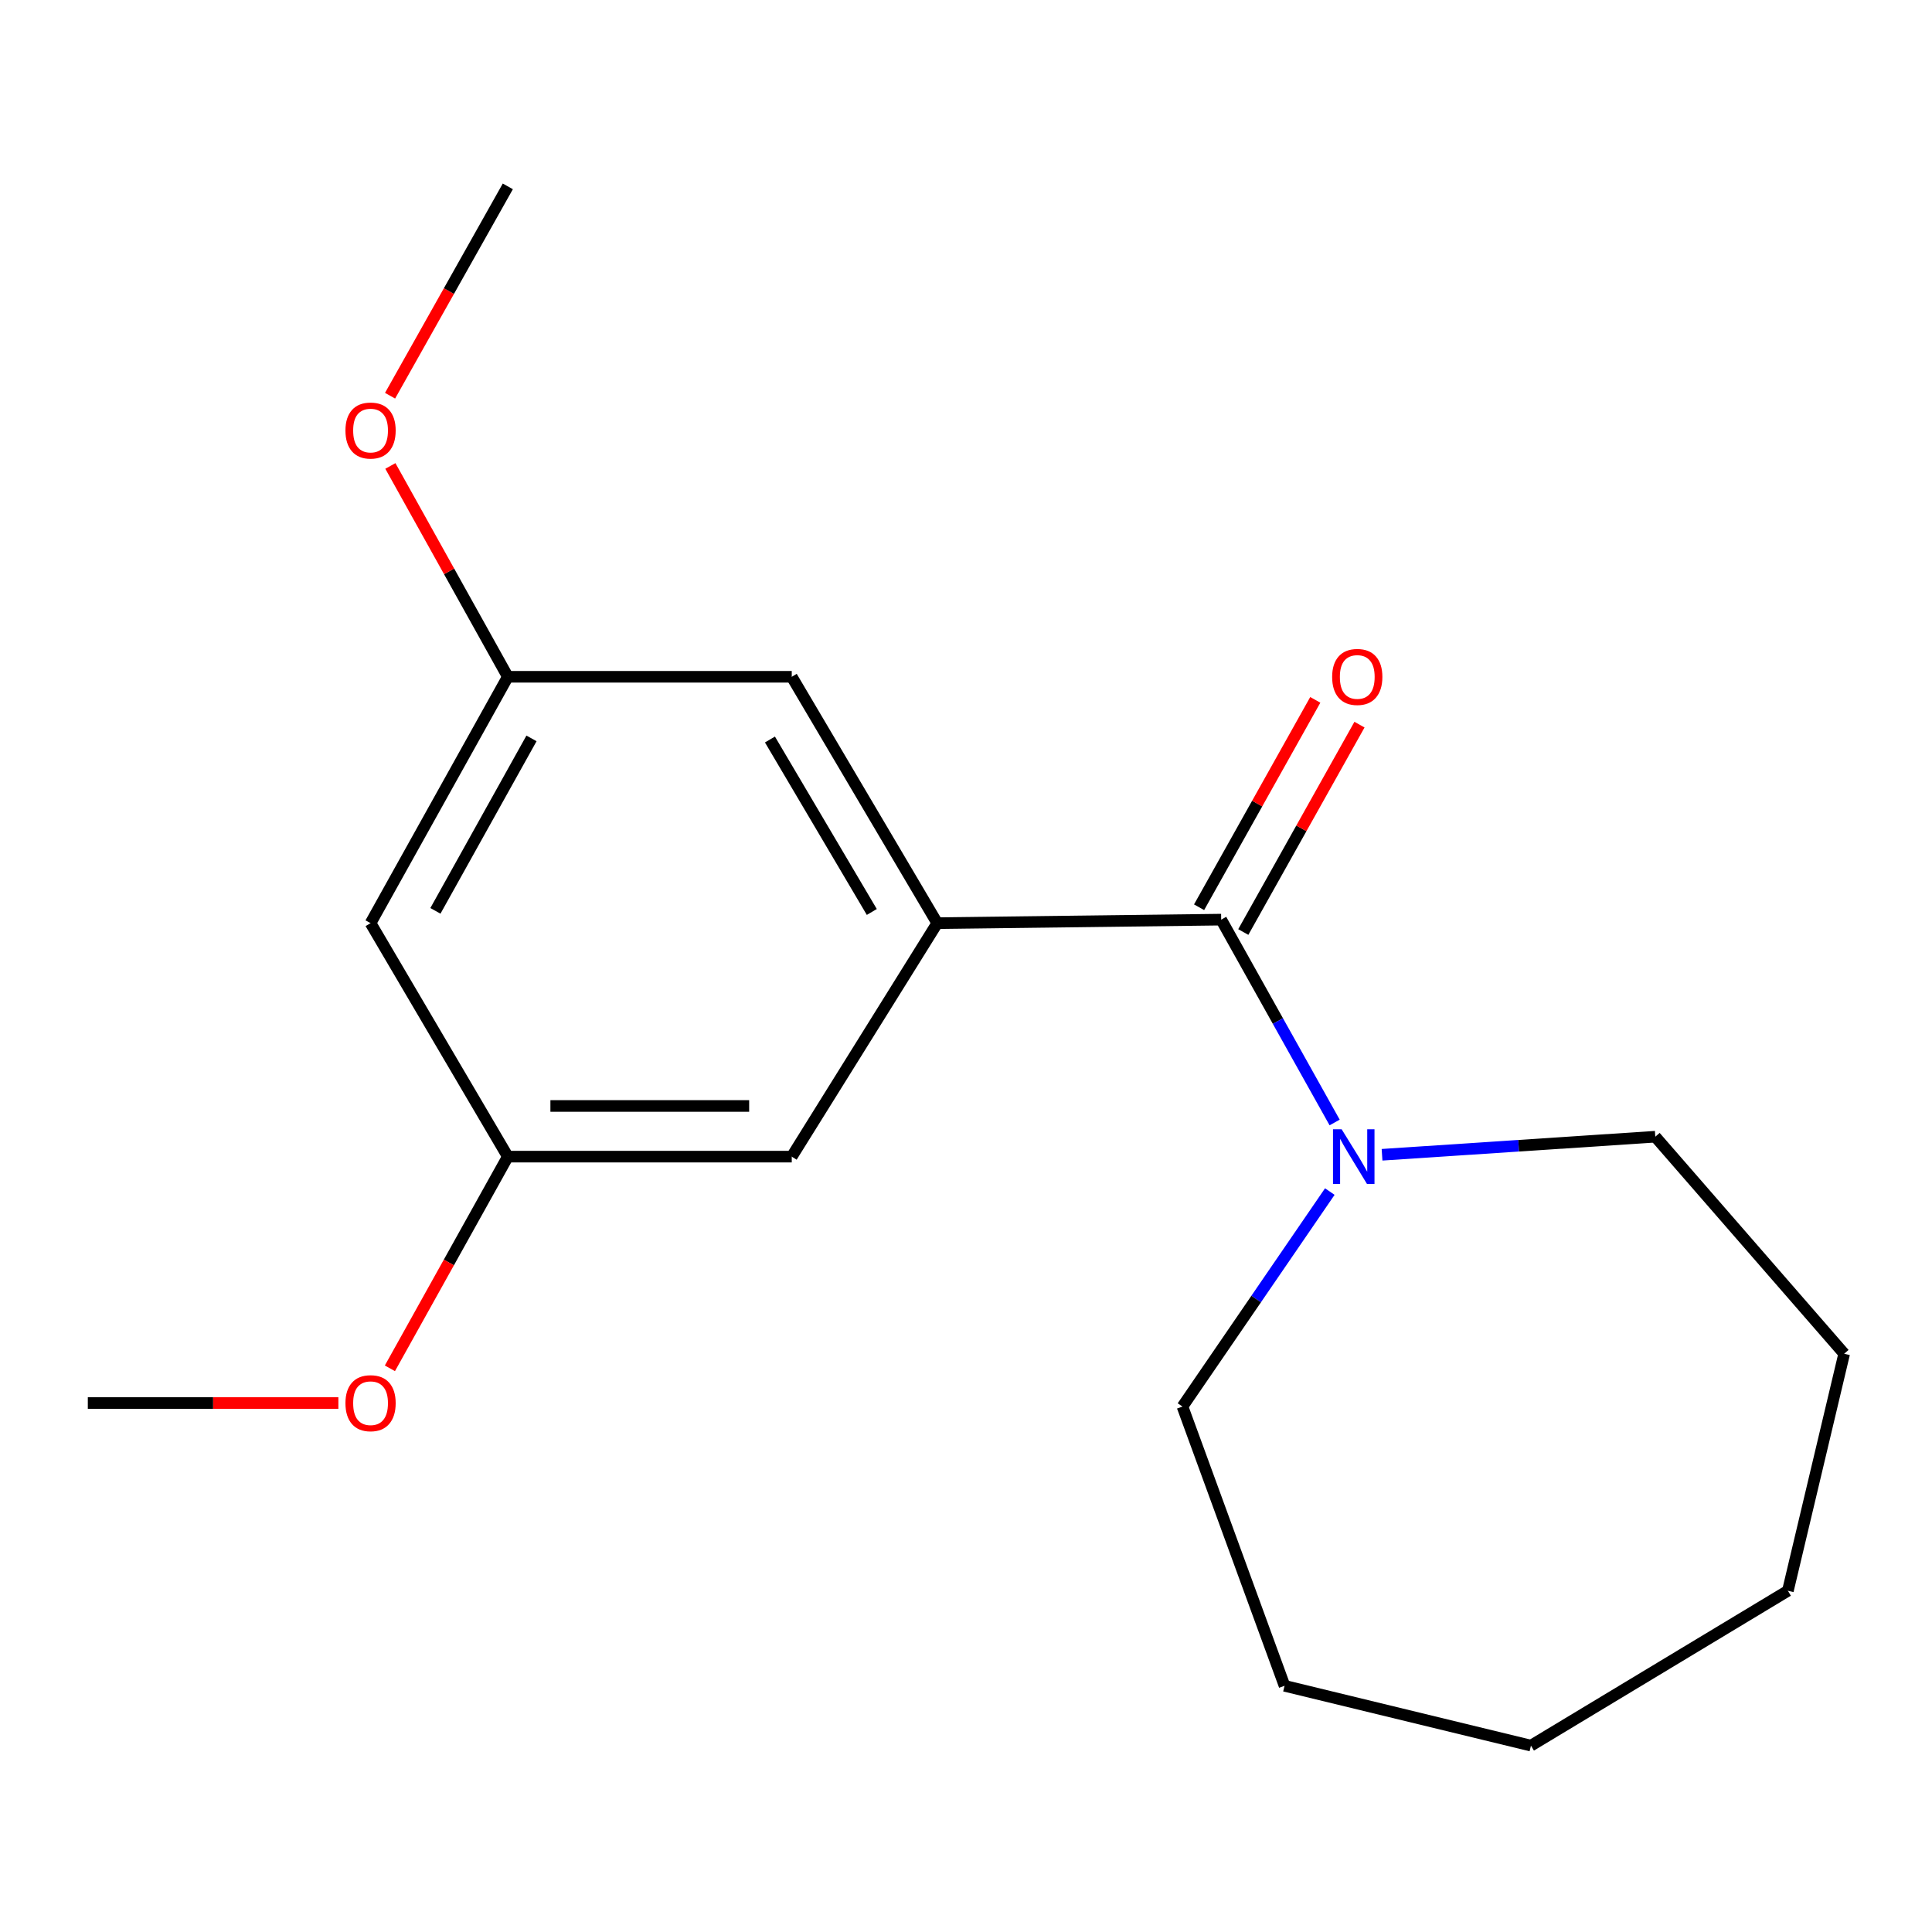 <?xml version='1.0' encoding='iso-8859-1'?>
<svg version='1.1' baseProfile='full'
              xmlns='http://www.w3.org/2000/svg'
                      xmlns:rdkit='http://www.rdkit.org/xml'
                      xmlns:xlink='http://www.w3.org/1999/xlink'
                  xml:space='preserve'
width='1000px' height='1000px' viewBox='0 0 1000 1000'>
<!-- END OF HEADER -->
<rect style='opacity:1.0;fill:#FFFFFF;stroke:none' width='1000' height='1000' x='0' y='0'> </rect>
<path class='bond-0' d='M 632.083,476.002 L 485.123,477.823' style='fill:none;fill-rule:evenodd;stroke:#000000;stroke-width:6px;stroke-linecap:butt;stroke-linejoin:miter;stroke-opacity:1' />
<path class='bond-1' d='M 632.083,476.002 L 661.447,528.5' style='fill:none;fill-rule:evenodd;stroke:#000000;stroke-width:6px;stroke-linecap:butt;stroke-linejoin:miter;stroke-opacity:1' />
<path class='bond-1' d='M 661.447,528.5 L 690.81,580.998' style='fill:none;fill-rule:evenodd;stroke:#0000FF;stroke-width:6px;stroke-linecap:butt;stroke-linejoin:miter;stroke-opacity:1' />
<path class='bond-4' d='M 643.523,482.412 L 673.596,428.743' style='fill:none;fill-rule:evenodd;stroke:#000000;stroke-width:6px;stroke-linecap:butt;stroke-linejoin:miter;stroke-opacity:1' />
<path class='bond-4' d='M 673.596,428.743 L 703.668,375.074' style='fill:none;fill-rule:evenodd;stroke:#FF0000;stroke-width:6px;stroke-linecap:butt;stroke-linejoin:miter;stroke-opacity:1' />
<path class='bond-4' d='M 620.643,469.592 L 650.715,415.923' style='fill:none;fill-rule:evenodd;stroke:#000000;stroke-width:6px;stroke-linecap:butt;stroke-linejoin:miter;stroke-opacity:1' />
<path class='bond-4' d='M 650.715,415.923 L 680.788,362.253' style='fill:none;fill-rule:evenodd;stroke:#FF0000;stroke-width:6px;stroke-linecap:butt;stroke-linejoin:miter;stroke-opacity:1' />
<path class='bond-2' d='M 485.123,477.823 L 409.808,350.301' style='fill:none;fill-rule:evenodd;stroke:#000000;stroke-width:6px;stroke-linecap:butt;stroke-linejoin:miter;stroke-opacity:1' />
<path class='bond-2' d='M 451.243,472.033 L 398.523,382.767' style='fill:none;fill-rule:evenodd;stroke:#000000;stroke-width:6px;stroke-linecap:butt;stroke-linejoin:miter;stroke-opacity:1' />
<path class='bond-3' d='M 485.123,477.823 L 409.808,598.672' style='fill:none;fill-rule:evenodd;stroke:#000000;stroke-width:6px;stroke-linecap:butt;stroke-linejoin:miter;stroke-opacity:1' />
<path class='bond-10' d='M 715.346,597.704 L 786.061,593.03' style='fill:none;fill-rule:evenodd;stroke:#0000FF;stroke-width:6px;stroke-linecap:butt;stroke-linejoin:miter;stroke-opacity:1' />
<path class='bond-10' d='M 786.061,593.03 L 856.777,588.356' style='fill:none;fill-rule:evenodd;stroke:#000000;stroke-width:6px;stroke-linecap:butt;stroke-linejoin:miter;stroke-opacity:1' />
<path class='bond-11' d='M 688.306,616.753 L 650.177,672.392' style='fill:none;fill-rule:evenodd;stroke:#0000FF;stroke-width:6px;stroke-linecap:butt;stroke-linejoin:miter;stroke-opacity:1' />
<path class='bond-11' d='M 650.177,672.392 L 612.048,728.03' style='fill:none;fill-rule:evenodd;stroke:#000000;stroke-width:6px;stroke-linecap:butt;stroke-linejoin:miter;stroke-opacity:1' />
<path class='bond-6' d='M 409.808,350.301 L 262.848,350.301' style='fill:none;fill-rule:evenodd;stroke:#000000;stroke-width:6px;stroke-linecap:butt;stroke-linejoin:miter;stroke-opacity:1' />
<path class='bond-7' d='M 409.808,598.672 L 262.848,598.672' style='fill:none;fill-rule:evenodd;stroke:#000000;stroke-width:6px;stroke-linecap:butt;stroke-linejoin:miter;stroke-opacity:1' />
<path class='bond-7' d='M 387.764,572.445 L 284.892,572.445' style='fill:none;fill-rule:evenodd;stroke:#000000;stroke-width:6px;stroke-linecap:butt;stroke-linejoin:miter;stroke-opacity:1' />
<path class='bond-5' d='M 191.802,477.823 L 262.848,598.672' style='fill:none;fill-rule:evenodd;stroke:#000000;stroke-width:6px;stroke-linecap:butt;stroke-linejoin:miter;stroke-opacity:1' />
<path class='bond-18' d='M 191.802,477.823 L 262.848,350.301' style='fill:none;fill-rule:evenodd;stroke:#000000;stroke-width:6px;stroke-linecap:butt;stroke-linejoin:miter;stroke-opacity:1' />
<path class='bond-18' d='M 225.37,471.46 L 275.103,382.194' style='fill:none;fill-rule:evenodd;stroke:#000000;stroke-width:6px;stroke-linecap:butt;stroke-linejoin:miter;stroke-opacity:1' />
<path class='bond-9' d='M 262.848,350.301 L 232.453,295.738' style='fill:none;fill-rule:evenodd;stroke:#000000;stroke-width:6px;stroke-linecap:butt;stroke-linejoin:miter;stroke-opacity:1' />
<path class='bond-9' d='M 232.453,295.738 L 202.057,241.174' style='fill:none;fill-rule:evenodd;stroke:#FF0000;stroke-width:6px;stroke-linecap:butt;stroke-linejoin:miter;stroke-opacity:1' />
<path class='bond-8' d='M 262.848,598.672 L 232.33,653.456' style='fill:none;fill-rule:evenodd;stroke:#000000;stroke-width:6px;stroke-linecap:butt;stroke-linejoin:miter;stroke-opacity:1' />
<path class='bond-8' d='M 232.33,653.456 L 201.812,708.239' style='fill:none;fill-rule:evenodd;stroke:#FF0000;stroke-width:6px;stroke-linecap:butt;stroke-linejoin:miter;stroke-opacity:1' />
<path class='bond-12' d='M 175.143,726.209 L 110.299,726.209' style='fill:none;fill-rule:evenodd;stroke:#FF0000;stroke-width:6px;stroke-linecap:butt;stroke-linejoin:miter;stroke-opacity:1' />
<path class='bond-12' d='M 110.299,726.209 L 45.455,726.209' style='fill:none;fill-rule:evenodd;stroke:#000000;stroke-width:6px;stroke-linecap:butt;stroke-linejoin:miter;stroke-opacity:1' />
<path class='bond-13' d='M 201.895,204.822 L 232.372,150.644' style='fill:none;fill-rule:evenodd;stroke:#FF0000;stroke-width:6px;stroke-linecap:butt;stroke-linejoin:miter;stroke-opacity:1' />
<path class='bond-13' d='M 232.372,150.644 L 262.848,96.466' style='fill:none;fill-rule:evenodd;stroke:#000000;stroke-width:6px;stroke-linecap:butt;stroke-linejoin:miter;stroke-opacity:1' />
<path class='bond-14' d='M 856.777,588.356 L 954.545,700.696' style='fill:none;fill-rule:evenodd;stroke:#000000;stroke-width:6px;stroke-linecap:butt;stroke-linejoin:miter;stroke-opacity:1' />
<path class='bond-15' d='M 612.048,728.03 L 664.881,872.571' style='fill:none;fill-rule:evenodd;stroke:#000000;stroke-width:6px;stroke-linecap:butt;stroke-linejoin:miter;stroke-opacity:1' />
<path class='bond-16' d='M 954.545,700.696 L 925.404,823.381' style='fill:none;fill-rule:evenodd;stroke:#000000;stroke-width:6px;stroke-linecap:butt;stroke-linejoin:miter;stroke-opacity:1' />
<path class='bond-17' d='M 664.881,872.571 L 792.418,903.534' style='fill:none;fill-rule:evenodd;stroke:#000000;stroke-width:6px;stroke-linecap:butt;stroke-linejoin:miter;stroke-opacity:1' />
<path class='bond-19' d='M 925.404,823.381 L 792.418,903.534' style='fill:none;fill-rule:evenodd;stroke:#000000;stroke-width:6px;stroke-linecap:butt;stroke-linejoin:miter;stroke-opacity:1' />
<path  class='atom-2' d='M 694.436 584.512
L 703.716 599.512
Q 704.636 600.992, 706.116 603.672
Q 707.596 606.352, 707.676 606.512
L 707.676 584.512
L 711.436 584.512
L 711.436 612.832
L 707.556 612.832
L 697.596 596.432
Q 696.436 594.512, 695.196 592.312
Q 693.996 590.112, 693.636 589.432
L 693.636 612.832
L 689.956 612.832
L 689.956 584.512
L 694.436 584.512
' fill='#0000FF'/>
<path  class='atom-5' d='M 689.517 350.381
Q 689.517 343.581, 692.877 339.781
Q 696.237 335.981, 702.517 335.981
Q 708.797 335.981, 712.157 339.781
Q 715.517 343.581, 715.517 350.381
Q 715.517 357.261, 712.117 361.181
Q 708.717 365.061, 702.517 365.061
Q 696.277 365.061, 692.877 361.181
Q 689.517 357.301, 689.517 350.381
M 702.517 361.861
Q 706.837 361.861, 709.157 358.981
Q 711.517 356.061, 711.517 350.381
Q 711.517 344.821, 709.157 342.021
Q 706.837 339.181, 702.517 339.181
Q 698.197 339.181, 695.837 341.981
Q 693.517 344.781, 693.517 350.381
Q 693.517 356.101, 695.837 358.981
Q 698.197 361.861, 702.517 361.861
' fill='#FF0000'/>
<path  class='atom-9' d='M 178.802 726.289
Q 178.802 719.489, 182.162 715.689
Q 185.522 711.889, 191.802 711.889
Q 198.082 711.889, 201.442 715.689
Q 204.802 719.489, 204.802 726.289
Q 204.802 733.169, 201.402 737.089
Q 198.002 740.969, 191.802 740.969
Q 185.562 740.969, 182.162 737.089
Q 178.802 733.209, 178.802 726.289
M 191.802 737.769
Q 196.122 737.769, 198.442 734.889
Q 200.802 731.969, 200.802 726.289
Q 200.802 720.729, 198.442 717.929
Q 196.122 715.089, 191.802 715.089
Q 187.482 715.089, 185.122 717.889
Q 182.802 720.689, 182.802 726.289
Q 182.802 732.009, 185.122 734.889
Q 187.482 737.769, 191.802 737.769
' fill='#FF0000'/>
<path  class='atom-10' d='M 178.802 222.845
Q 178.802 216.045, 182.162 212.245
Q 185.522 208.445, 191.802 208.445
Q 198.082 208.445, 201.442 212.245
Q 204.802 216.045, 204.802 222.845
Q 204.802 229.725, 201.402 233.645
Q 198.002 237.525, 191.802 237.525
Q 185.562 237.525, 182.162 233.645
Q 178.802 229.765, 178.802 222.845
M 191.802 234.325
Q 196.122 234.325, 198.442 231.445
Q 200.802 228.525, 200.802 222.845
Q 200.802 217.285, 198.442 214.485
Q 196.122 211.645, 191.802 211.645
Q 187.482 211.645, 185.122 214.445
Q 182.802 217.245, 182.802 222.845
Q 182.802 228.565, 185.122 231.445
Q 187.482 234.325, 191.802 234.325
' fill='#FF0000'/>
</svg>
